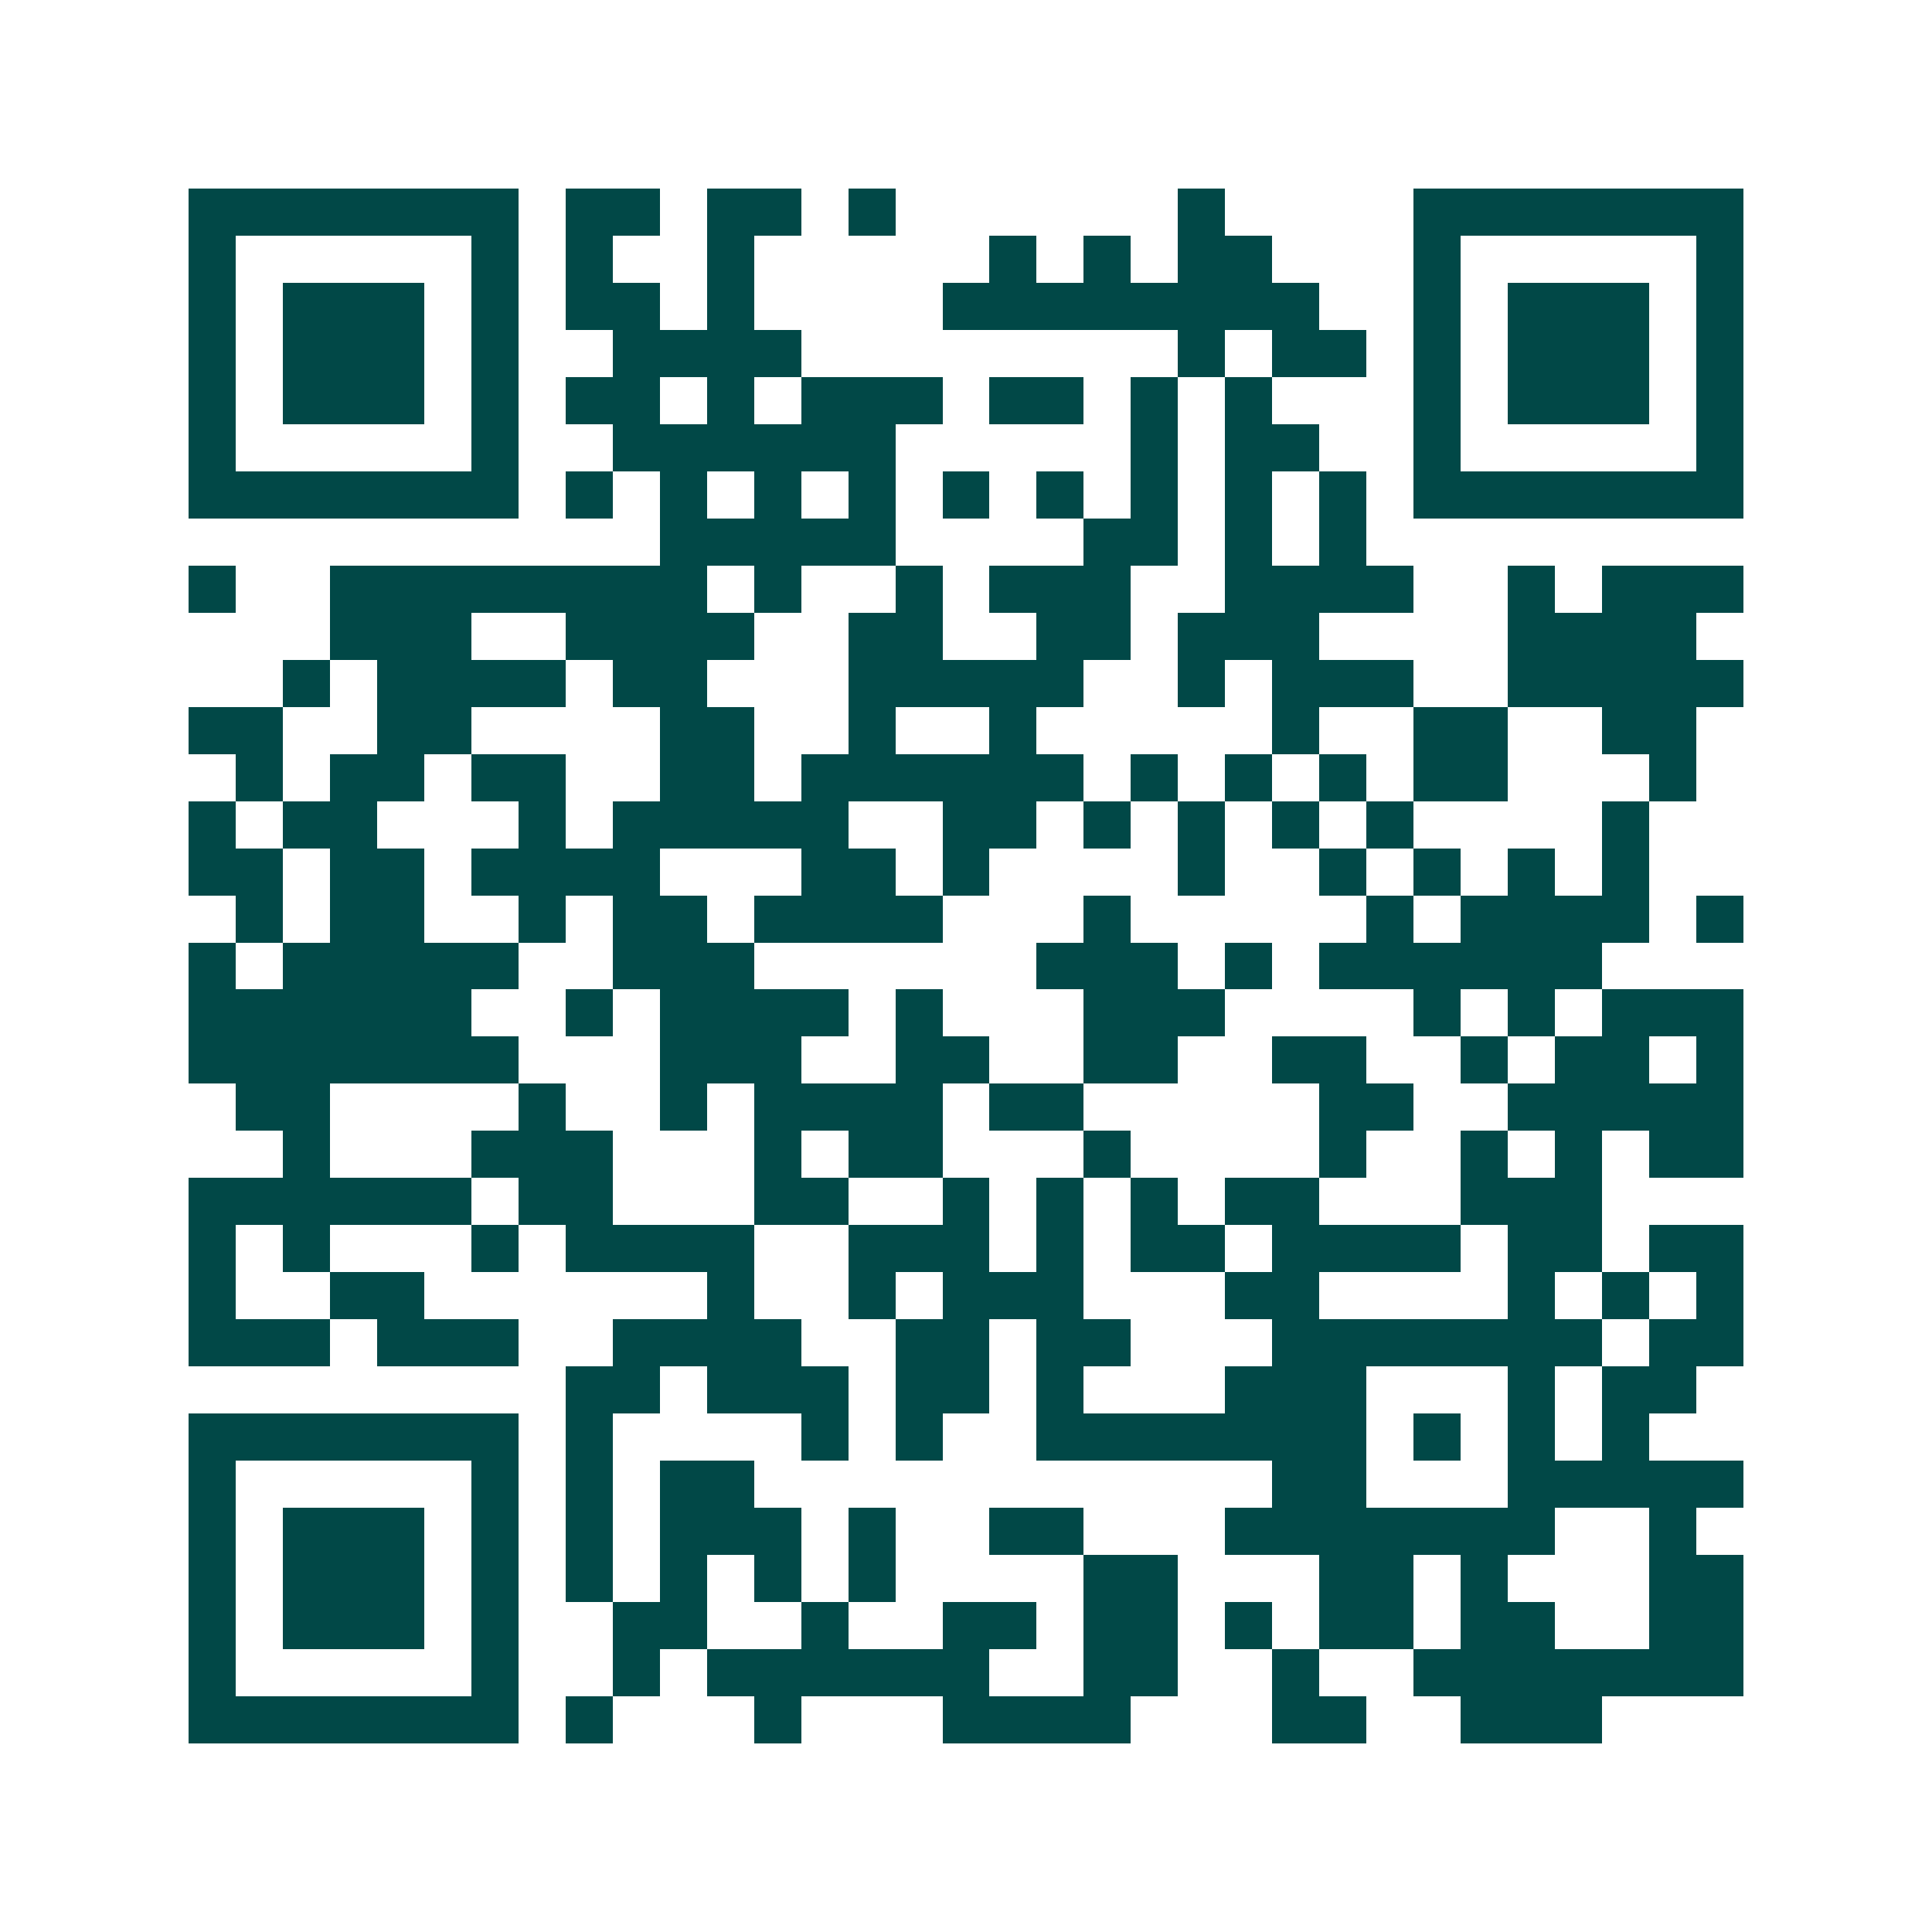 <svg xmlns="http://www.w3.org/2000/svg" width="200" height="200" viewBox="0 0 41 41" shape-rendering="crispEdges"><path fill="#ffffff" d="M0 0h41v41H0z"/><path stroke="#014847" d="M4 4.5h7m1 0h2m1 0h2m1 0h1m6 0h1m4 0h7M4 5.5h1m5 0h1m1 0h1m2 0h1m5 0h1m1 0h1m1 0h2m3 0h1m5 0h1M4 6.5h1m1 0h3m1 0h1m1 0h2m1 0h1m4 0h8m2 0h1m1 0h3m1 0h1M4 7.5h1m1 0h3m1 0h1m2 0h4m8 0h1m1 0h2m1 0h1m1 0h3m1 0h1M4 8.5h1m1 0h3m1 0h1m1 0h2m1 0h1m1 0h3m1 0h2m1 0h1m1 0h1m3 0h1m1 0h3m1 0h1M4 9.5h1m5 0h1m2 0h6m5 0h1m1 0h2m2 0h1m5 0h1M4 10.5h7m1 0h1m1 0h1m1 0h1m1 0h1m1 0h1m1 0h1m1 0h1m1 0h1m1 0h1m1 0h7M14 11.5h5m4 0h2m1 0h1m1 0h1M4 12.5h1m2 0h8m1 0h1m2 0h1m1 0h3m2 0h4m2 0h1m1 0h3M7 13.5h3m2 0h4m2 0h2m2 0h2m1 0h3m4 0h4M6 14.5h1m1 0h4m1 0h2m3 0h5m2 0h1m1 0h3m2 0h5M4 15.5h2m2 0h2m4 0h2m2 0h1m2 0h1m5 0h1m2 0h2m2 0h2M5 16.5h1m1 0h2m1 0h2m2 0h2m1 0h6m1 0h1m1 0h1m1 0h1m1 0h2m3 0h1M4 17.5h1m1 0h2m3 0h1m1 0h5m2 0h2m1 0h1m1 0h1m1 0h1m1 0h1m4 0h1M4 18.5h2m1 0h2m1 0h4m3 0h2m1 0h1m4 0h1m2 0h1m1 0h1m1 0h1m1 0h1M5 19.5h1m1 0h2m2 0h1m1 0h2m1 0h4m3 0h1m5 0h1m1 0h4m1 0h1M4 20.5h1m1 0h5m2 0h3m6 0h3m1 0h1m1 0h6M4 21.5h6m2 0h1m1 0h4m1 0h1m3 0h3m4 0h1m1 0h1m1 0h3M4 22.5h7m3 0h3m2 0h2m2 0h2m2 0h2m2 0h1m1 0h2m1 0h1M5 23.5h2m4 0h1m2 0h1m1 0h4m1 0h2m5 0h2m2 0h5M6 24.5h1m3 0h3m3 0h1m1 0h2m3 0h1m4 0h1m2 0h1m1 0h1m1 0h2M4 25.5h6m1 0h2m3 0h2m2 0h1m1 0h1m1 0h1m1 0h2m3 0h3M4 26.5h1m1 0h1m3 0h1m1 0h4m2 0h3m1 0h1m1 0h2m1 0h4m1 0h2m1 0h2M4 27.5h1m2 0h2m6 0h1m2 0h1m1 0h3m3 0h2m4 0h1m1 0h1m1 0h1M4 28.5h3m1 0h3m2 0h4m2 0h2m1 0h2m3 0h7m1 0h2M12 29.5h2m1 0h3m1 0h2m1 0h1m3 0h3m3 0h1m1 0h2M4 30.5h7m1 0h1m4 0h1m1 0h1m2 0h7m1 0h1m1 0h1m1 0h1M4 31.5h1m5 0h1m1 0h1m1 0h2m11 0h2m3 0h5M4 32.5h1m1 0h3m1 0h1m1 0h1m1 0h3m1 0h1m2 0h2m3 0h7m2 0h1M4 33.5h1m1 0h3m1 0h1m1 0h1m1 0h1m1 0h1m1 0h1m4 0h2m3 0h2m1 0h1m3 0h2M4 34.5h1m1 0h3m1 0h1m2 0h2m2 0h1m2 0h2m1 0h2m1 0h1m1 0h2m1 0h2m2 0h2M4 35.5h1m5 0h1m2 0h1m1 0h6m2 0h2m2 0h1m2 0h7M4 36.5h7m1 0h1m3 0h1m3 0h4m3 0h2m2 0h3"/></svg>
